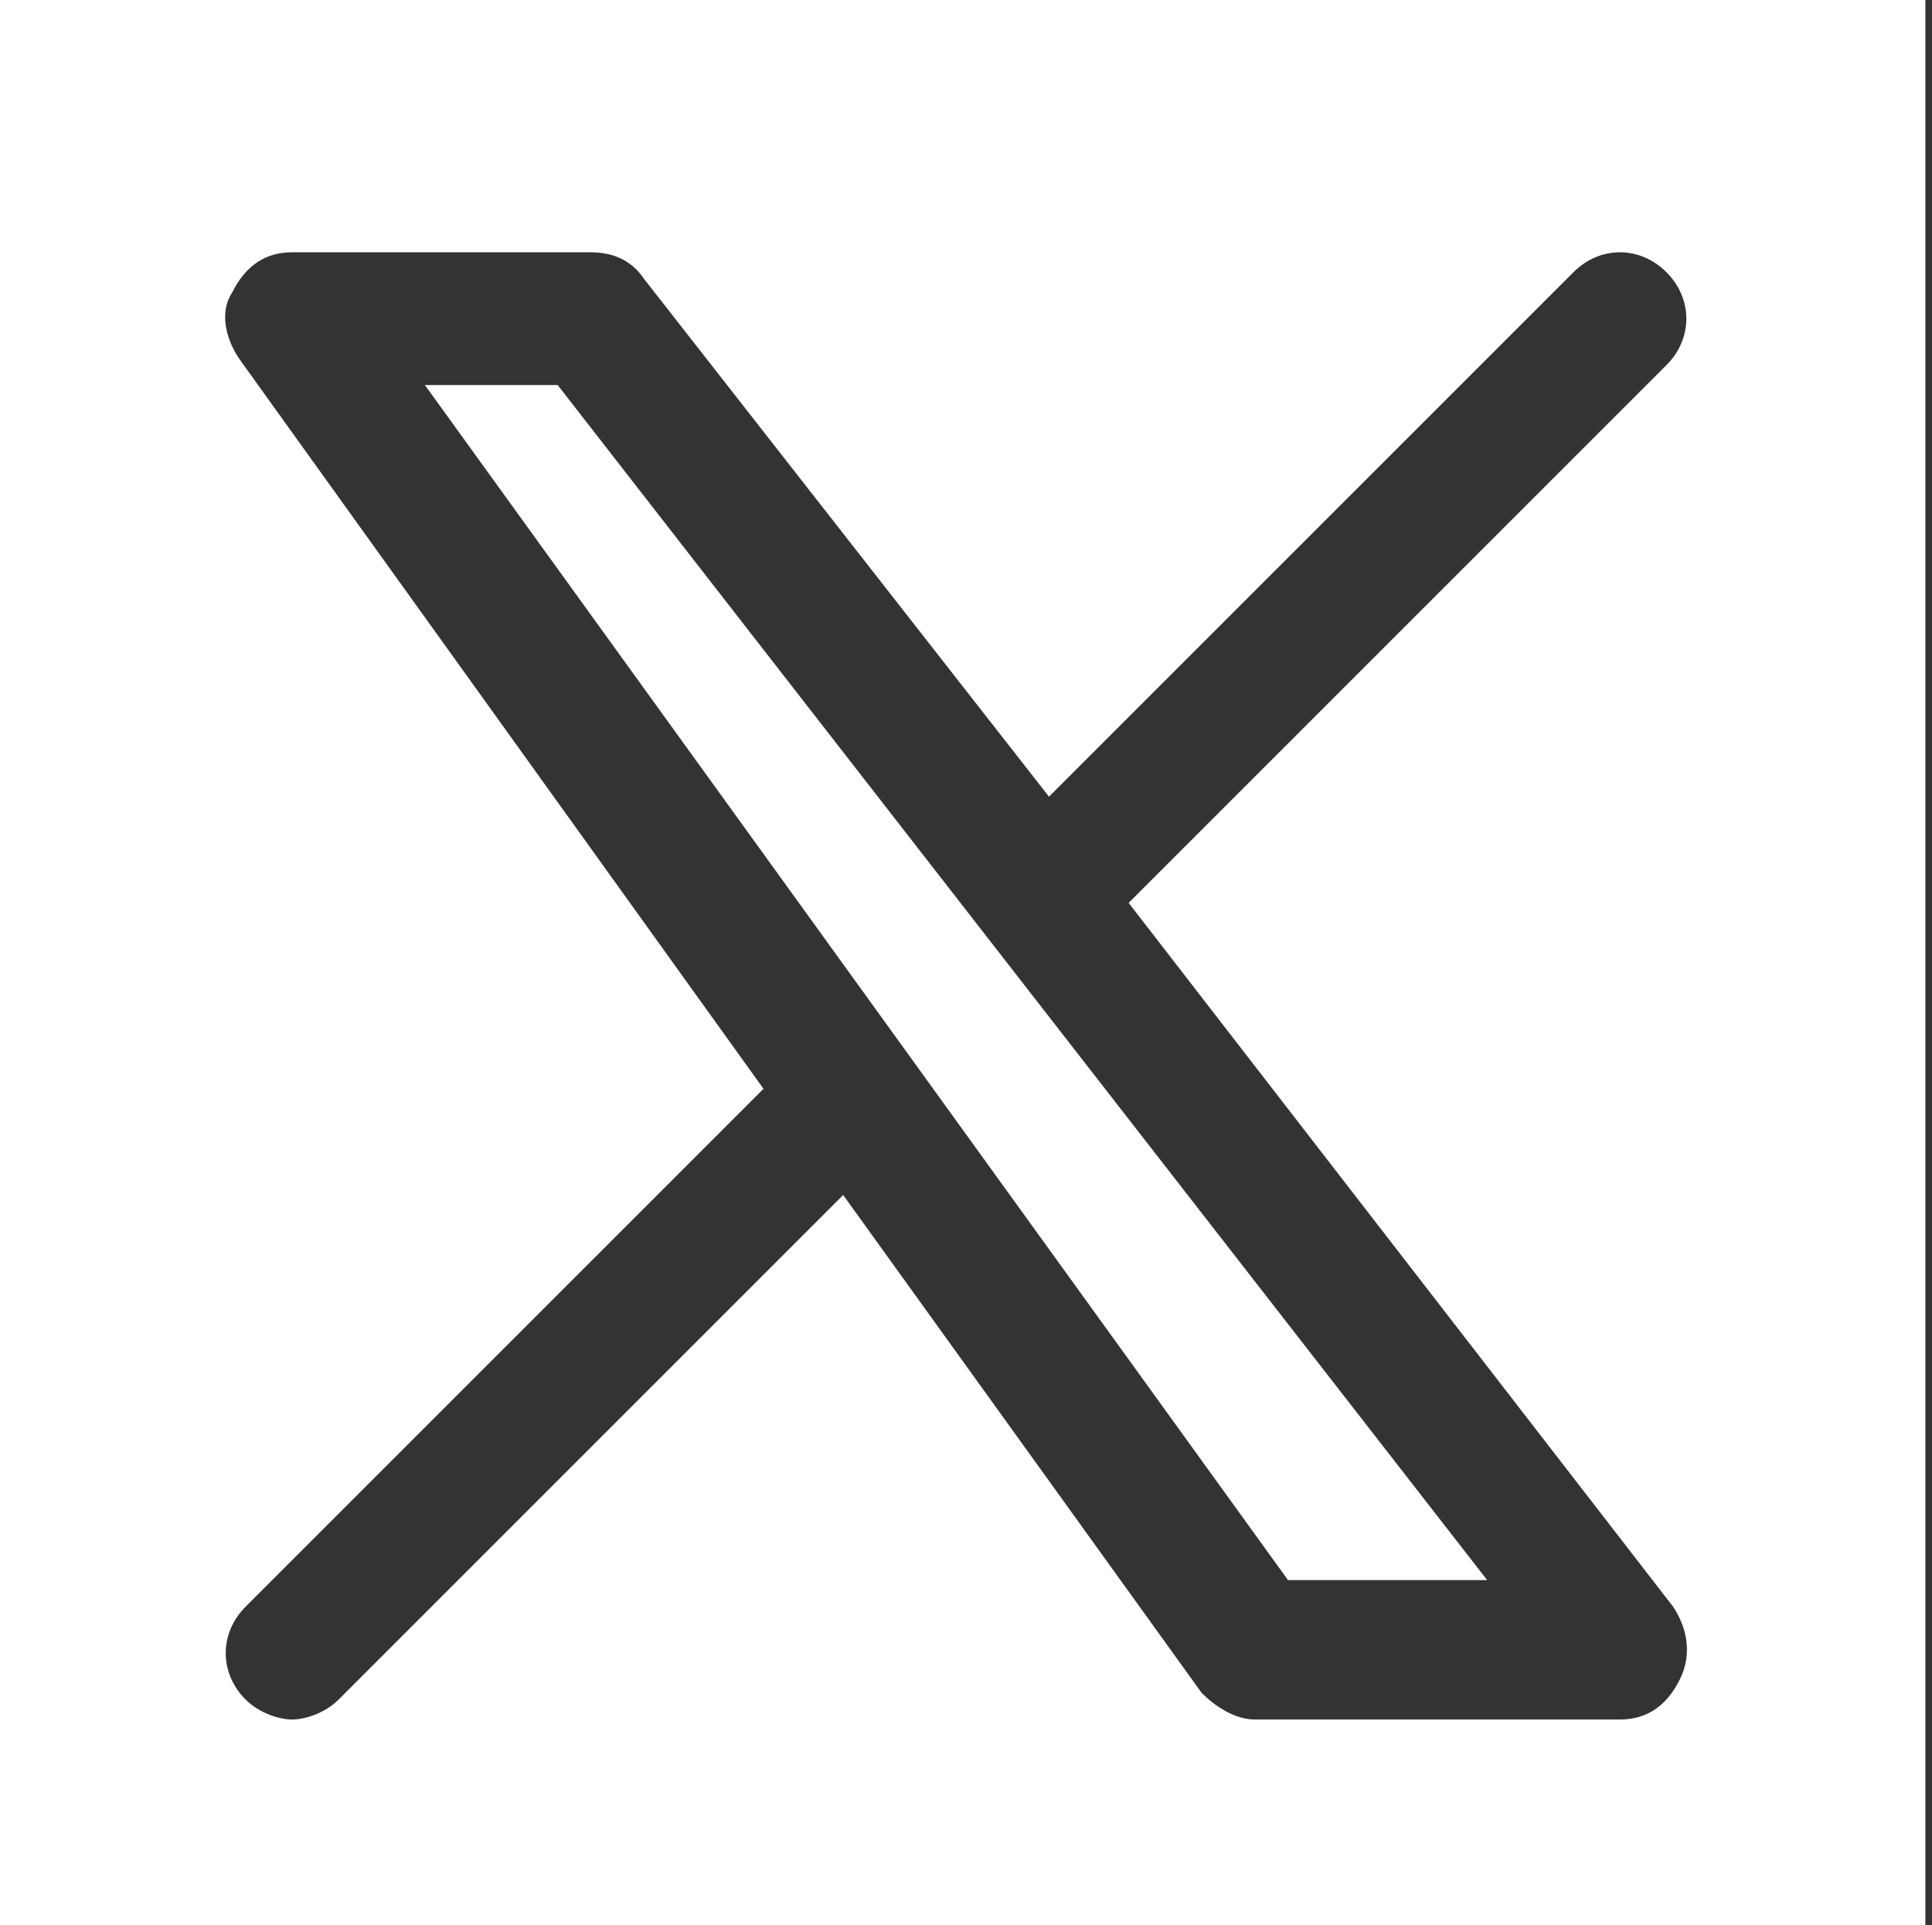 <?xml version="1.0" encoding="utf-8"?>
<!-- Generator: Adobe Illustrator 26.3.1, SVG Export Plug-In . SVG Version: 6.00 Build 0)  -->
<svg version="1.1" xmlns="http://www.w3.org/2000/svg" xmlns:xlink="http://www.w3.org/1999/xlink" x="0px" y="0px"
	 viewBox="0 0 29.1 29" style="enable-background:new 0 0 29.1 29;" xml:space="preserve">
<rect x="0" y="0" width="29.1" height="29" fill="#333333" stroke="none"/>
<style type="text/css">
	.st0{display:none;}
	.st1{display:inline;fill:#FFFFFF;}
	.st2{fill:#FFFFFF;}
</style>
<g id="Capa_1" class="st0">
	<path class="st1" d="M0,0v29h29V0H0z M22.8,10.5c0,0.2,0,0.4,0,0.6c0,5.8-4.4,12.4-12.4,12.4c-2.5,0-4.7-0.7-6.7-2
		c0.3,0,0.7,0.1,1,0.1c2,0,3.9-0.7,5.4-1.9c-1.9,0-3.5-1.3-4.1-3c0.3,0.1,0.5,0.1,0.8,0.1c0.4,0,0.8-0.1,1.1-0.2
		c-2-0.4-3.5-2.2-3.5-4.3c0,0,0,0,0-0.1c0.6,0.3,1.3,0.5,2,0.5c-1-0.7-1.8-2-1.8-3.5c0-0.8,0.2-1.5,0.6-2.2c2.1,2.6,5.4,4.4,9,4.5
		c-0.1-0.3-0.1-0.7-0.1-1c0-2.4,1.9-4.4,4.4-4.4c1.3,0,2.4,0.5,3.2,1.4c1-0.2,1.9-0.6,2.8-1.1c-0.3,1-1,1.9-1.9,2.4
		c0.9-0.1,1.7-0.3,2.5-0.7C24.4,9.1,23.6,9.9,22.8,10.5L22.8,10.5z"/>
</g>
<g id="Capa_3">
	<g>
		<polygon class="st2" points="6.4,5.8 19.4,23.8 22.4,23.8 8.4,5.8 		"/>
		<path class="st2" d="M0,0v29h29V0H0z M25.2,24.2c0.2,0.3,0.3,0.7,0.1,1.1s-0.5,0.6-0.9,0.6h-5.5c-0.3,0-0.6-0.2-0.8-0.4l-5.4-7.5
			l-7.6,7.6c-0.2,0.2-0.5,0.3-0.7,0.3s-0.5-0.1-0.7-0.3c-0.4-0.4-0.4-1,0-1.4l7.8-7.8L3.6,5.4c-0.2-0.3-0.3-0.7-0.1-1
			C3.7,4,4,3.8,4.4,3.8h4.5c0.3,0,0.6,0.1,0.8,0.4l6.1,7.8l7.9-7.9c0.4-0.4,1-0.4,1.4,0s0.4,1,0,1.4L17,13.6L25.2,24.2z"/>
	</g>
</g>
<g id="Capa_2" class="st0">
</g>
</svg>
